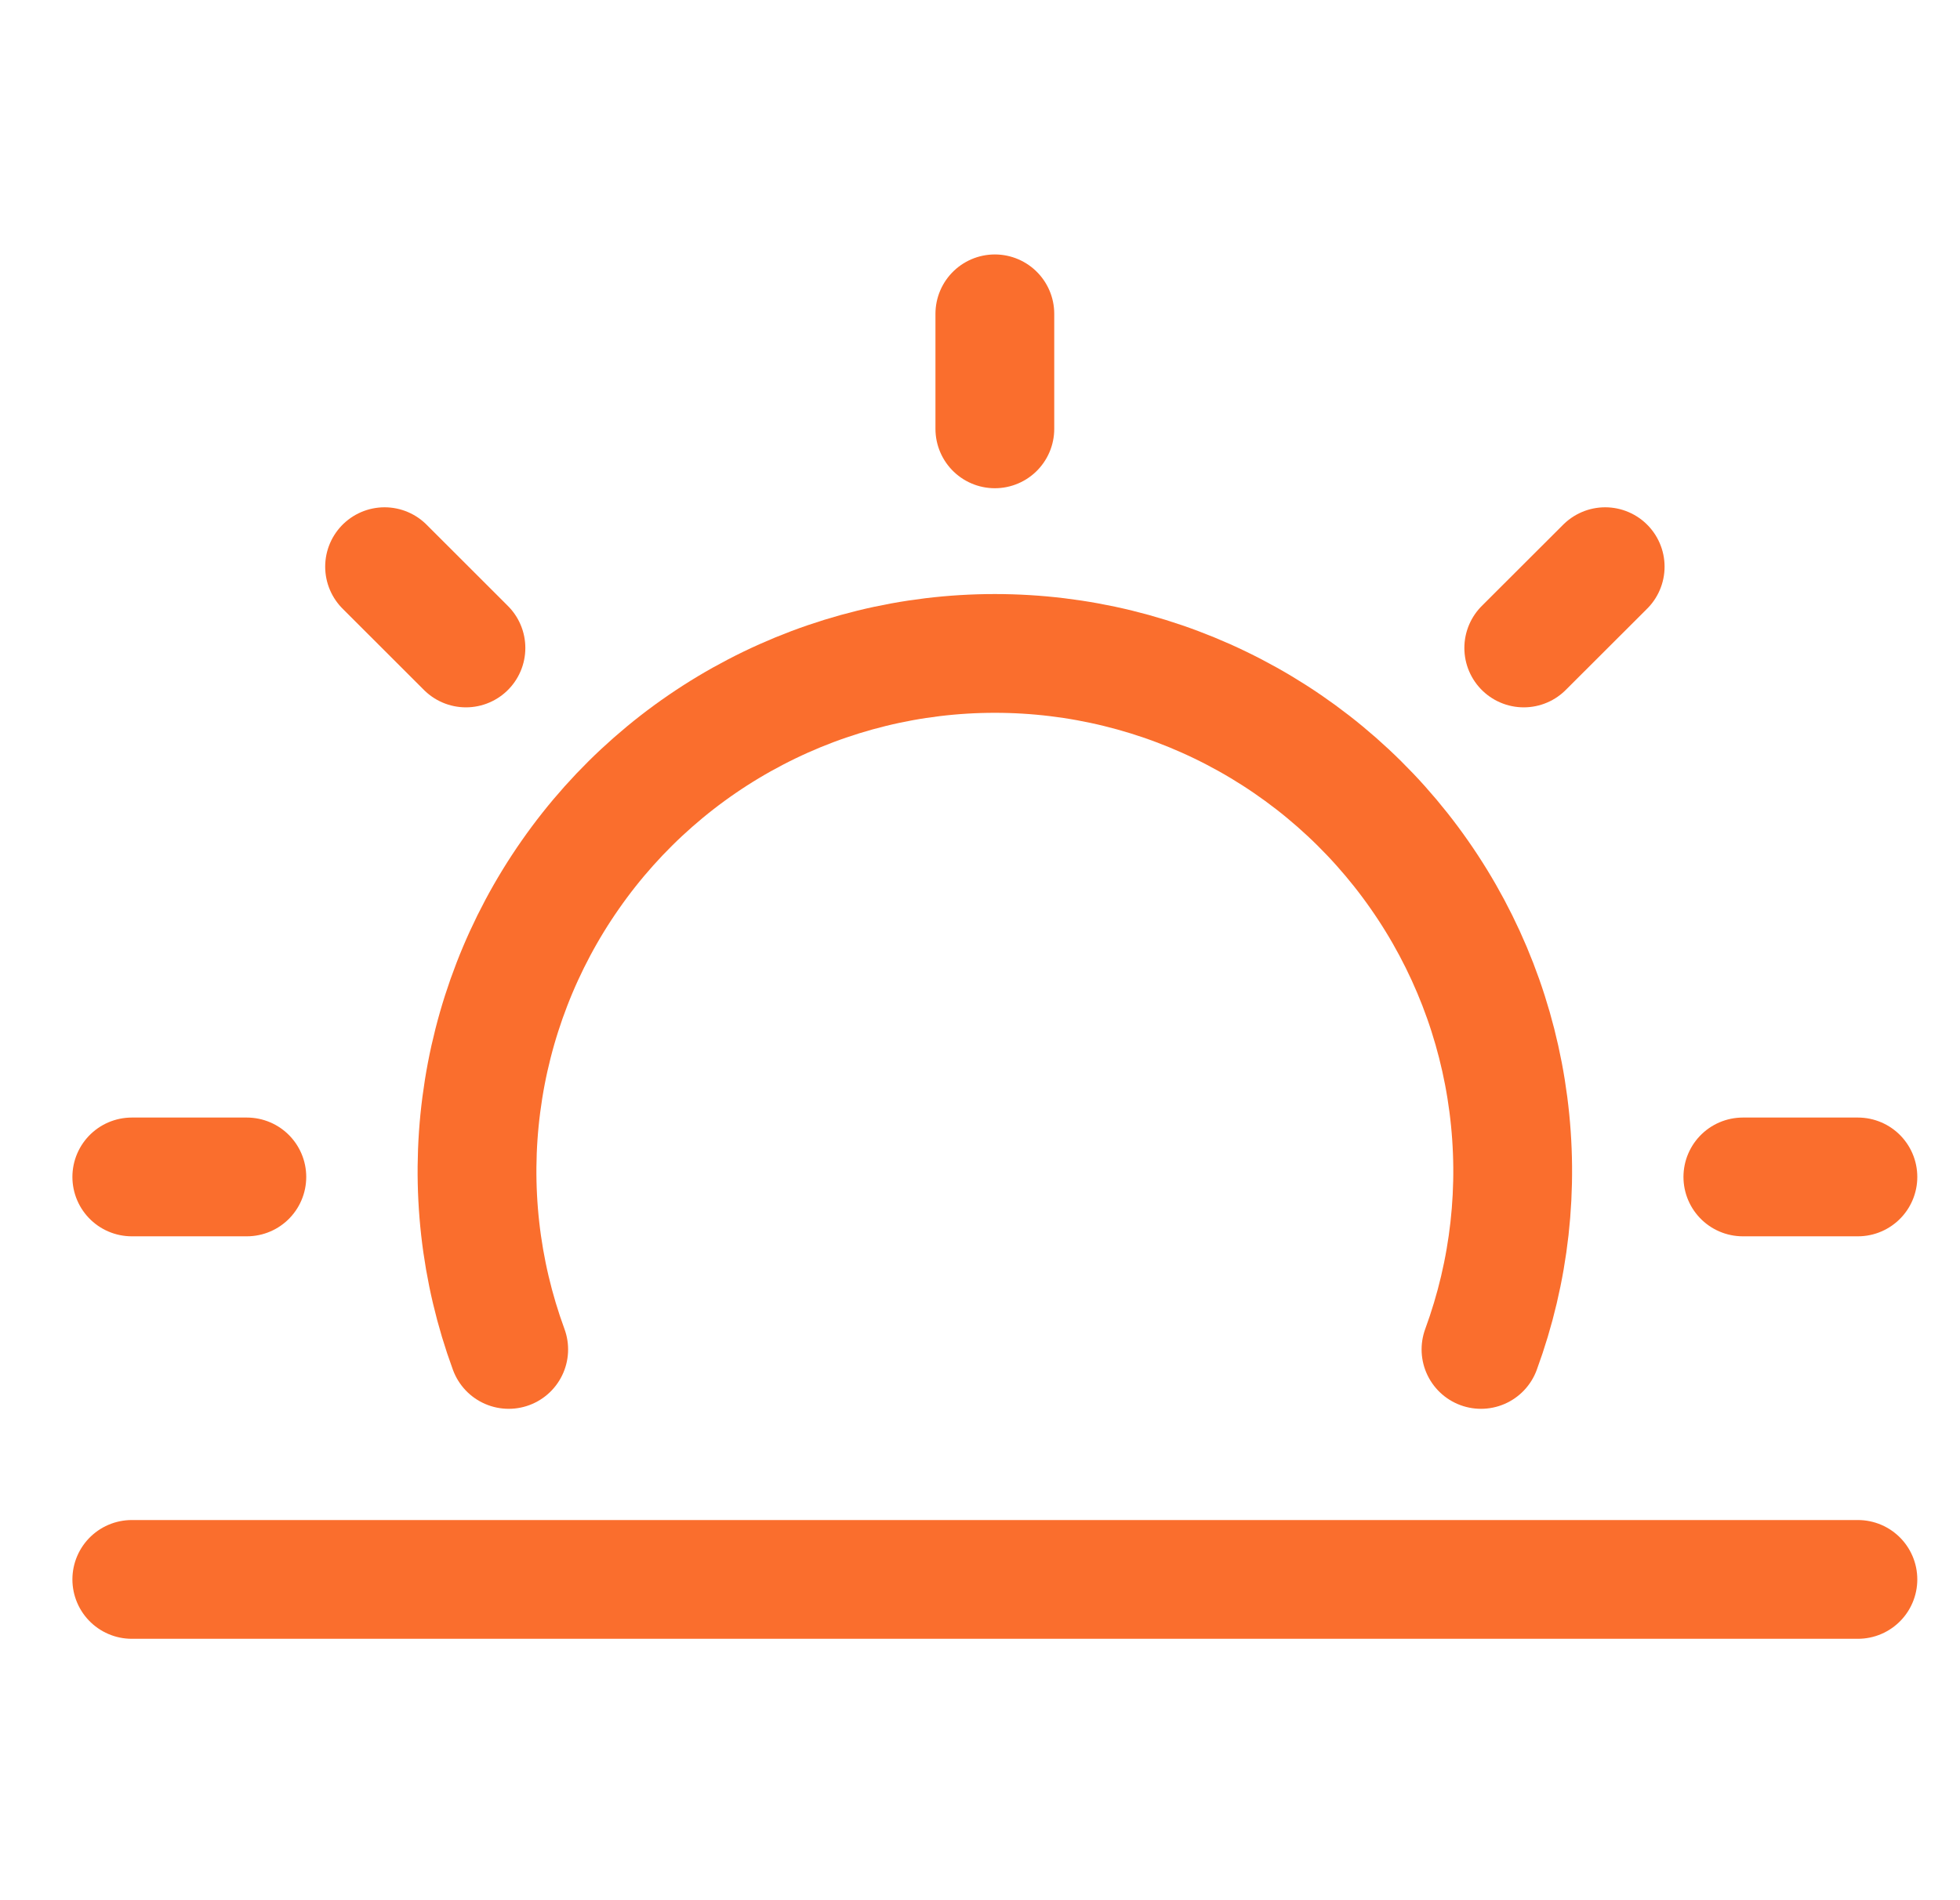 <svg xmlns="http://www.w3.org/2000/svg" width="33" height="32" viewBox="0 0 33 32" fill="none"><g clip-path="url(#clip0_76_176)"><path d="M2.219 26.598H31.281" stroke="#FA6E2D" stroke-width="2" stroke-linecap="round" stroke-linejoin="round"></path><path d="M16.75 7.222V5.285" stroke="#FA6E2D" stroke-width="2" stroke-linecap="round" stroke-linejoin="round"></path><path d="M25.655 10.912L27.026 9.543" stroke="#FA6E2D" stroke-width="2" stroke-linecap="round" stroke-linejoin="round"></path><path d="M29.344 19.82H31.281" stroke="#FA6E2D" stroke-width="2" stroke-linecap="round" stroke-linejoin="round"></path><path d="M4.156 19.82H2.219" stroke="#FA6E2D" stroke-width="2" stroke-linecap="round" stroke-linejoin="round"></path><path d="M7.845 10.912L6.475 9.543" stroke="#FA6E2D" stroke-width="2" stroke-linecap="round" stroke-linejoin="round"></path><path d="M24.935 22.725C25.419 21.407 25.577 19.993 25.396 18.601C25.216 17.209 24.702 15.881 23.898 14.731C23.095 13.58 22.025 12.64 20.781 11.992C19.536 11.343 18.153 11.004 16.75 11.004C15.346 11.004 13.964 11.343 12.719 11.992C11.475 12.64 10.405 13.58 9.602 14.731C8.798 15.881 8.284 17.209 8.104 18.601C7.923 19.993 8.081 21.407 8.565 22.725" stroke="#FA6E2D" stroke-width="2" stroke-linecap="round" stroke-linejoin="round"></path></g><defs><clipPath id="clip0_76_176"><rect width="32" height="32" fill="white" transform="translate(0.75)"></rect></clipPath></defs></svg>